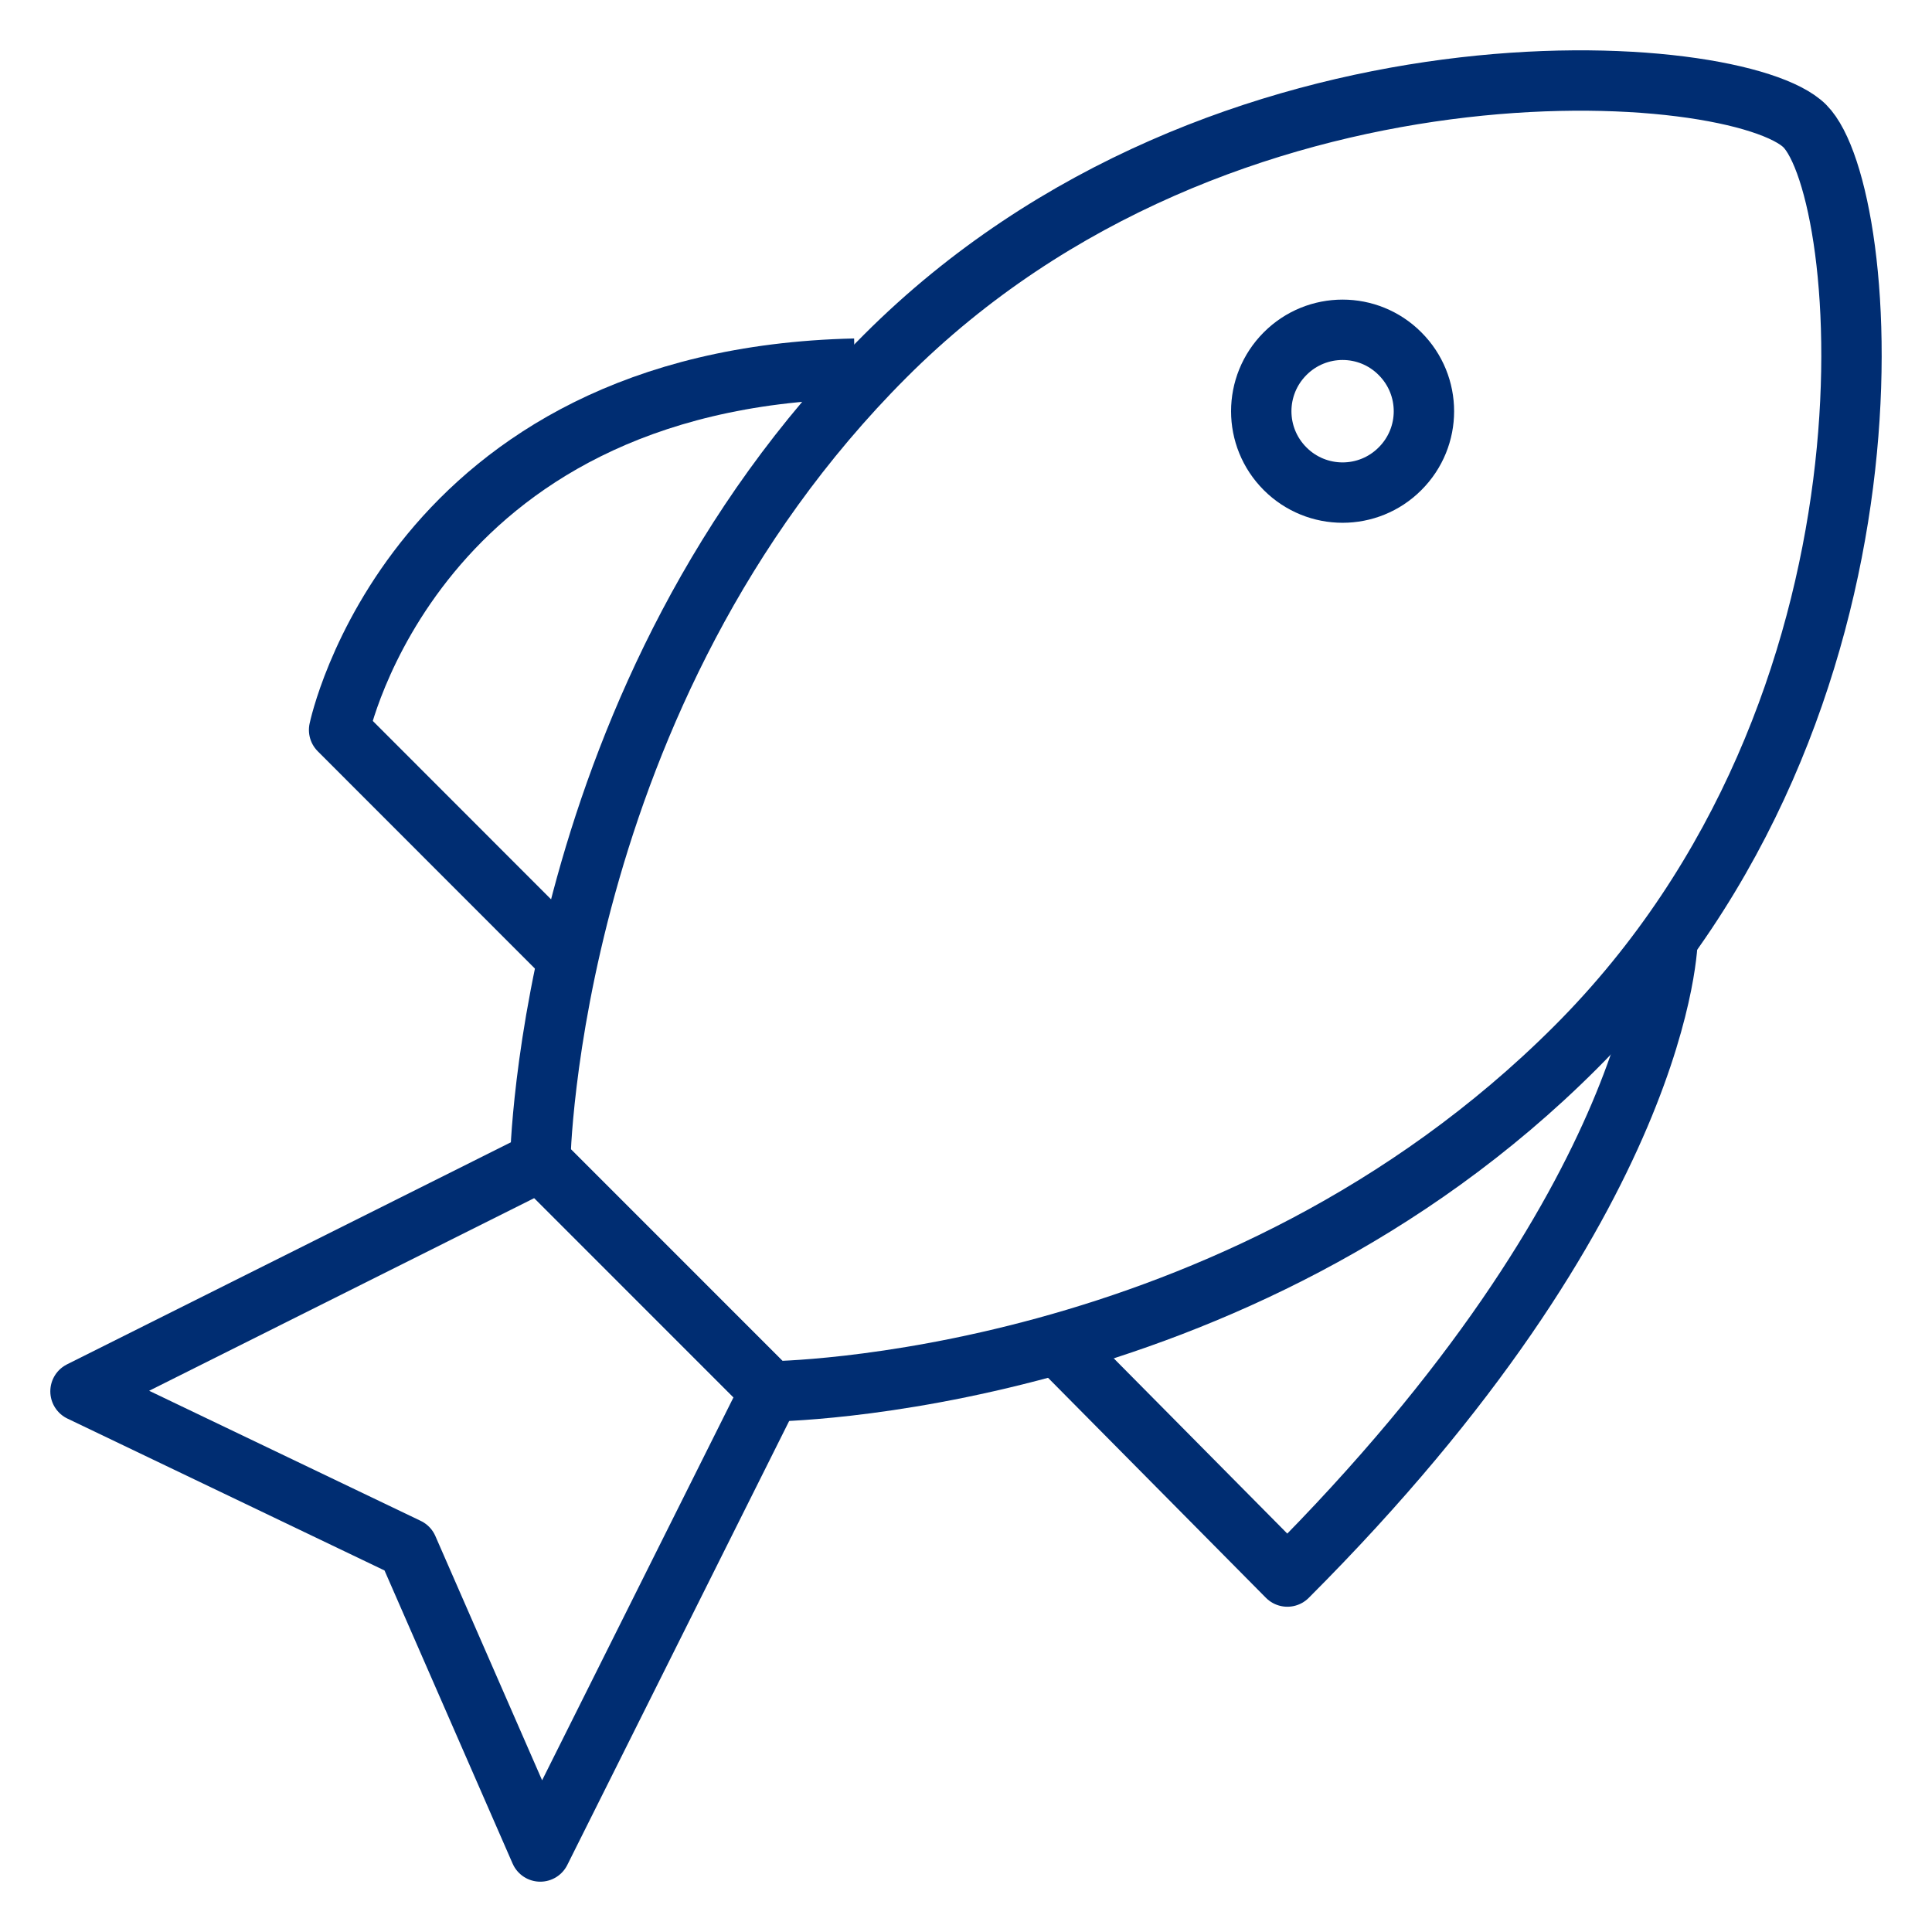 <?xml version="1.0" encoding="UTF-8"?>
<svg width="48px" height="48px" viewBox="0 0 48 48" version="1.1" xmlns="http://www.w3.org/2000/svg" xmlns:xlink="http://www.w3.org/1999/xlink">
    <title>at_Food_Fish</title>
    <g id="at_Food_Fish" stroke="none" stroke-width="1" fill="none" fill-rule="evenodd" stroke-linejoin="round">
        <g id="Group-1145" transform="translate(2, 2)" stroke="#002D72" stroke-width="1.5">
            <path d="M42.84,1.131 C44.489,2.784 45.628,15.533 37.15,24.017 C28.67,32.5 17.137,32.569 17.137,32.569 L11.422,26.854 C11.422,26.854 11.601,15.24 19.992,6.848 C28.382,-1.547 41.19,-0.52 42.84,1.131 L42.84,1.131 Z" id="Stroke-1706"></path>
            <polygon id="Stroke-1707" points="17.136 32.568 11.423 44 8.129 36.462 0 32.568 11.423 26.853"></polygon>
            <path d="M39.432,21.306 C39.432,21.306 39.401,27.748 29.984,37.169 L24.261,31.39" id="Stroke-1708"></path>
            <path d="M12.136,21.85 L6.425,16.135 C6.425,16.135 8.236,7.405 19.237,7.159" id="Stroke-1709"></path>
            <path d="M32.783,6.787 C33.575,7.579 33.575,8.856 32.783,9.646 C31.996,10.436 30.717,10.436 29.928,9.646 C29.138,8.856 29.138,7.579 29.928,6.787 C30.717,5.996 31.996,5.996 32.783,6.787 L32.783,6.787 Z" id="Stroke-1710"></path>
        </g>
    </g>
</svg>